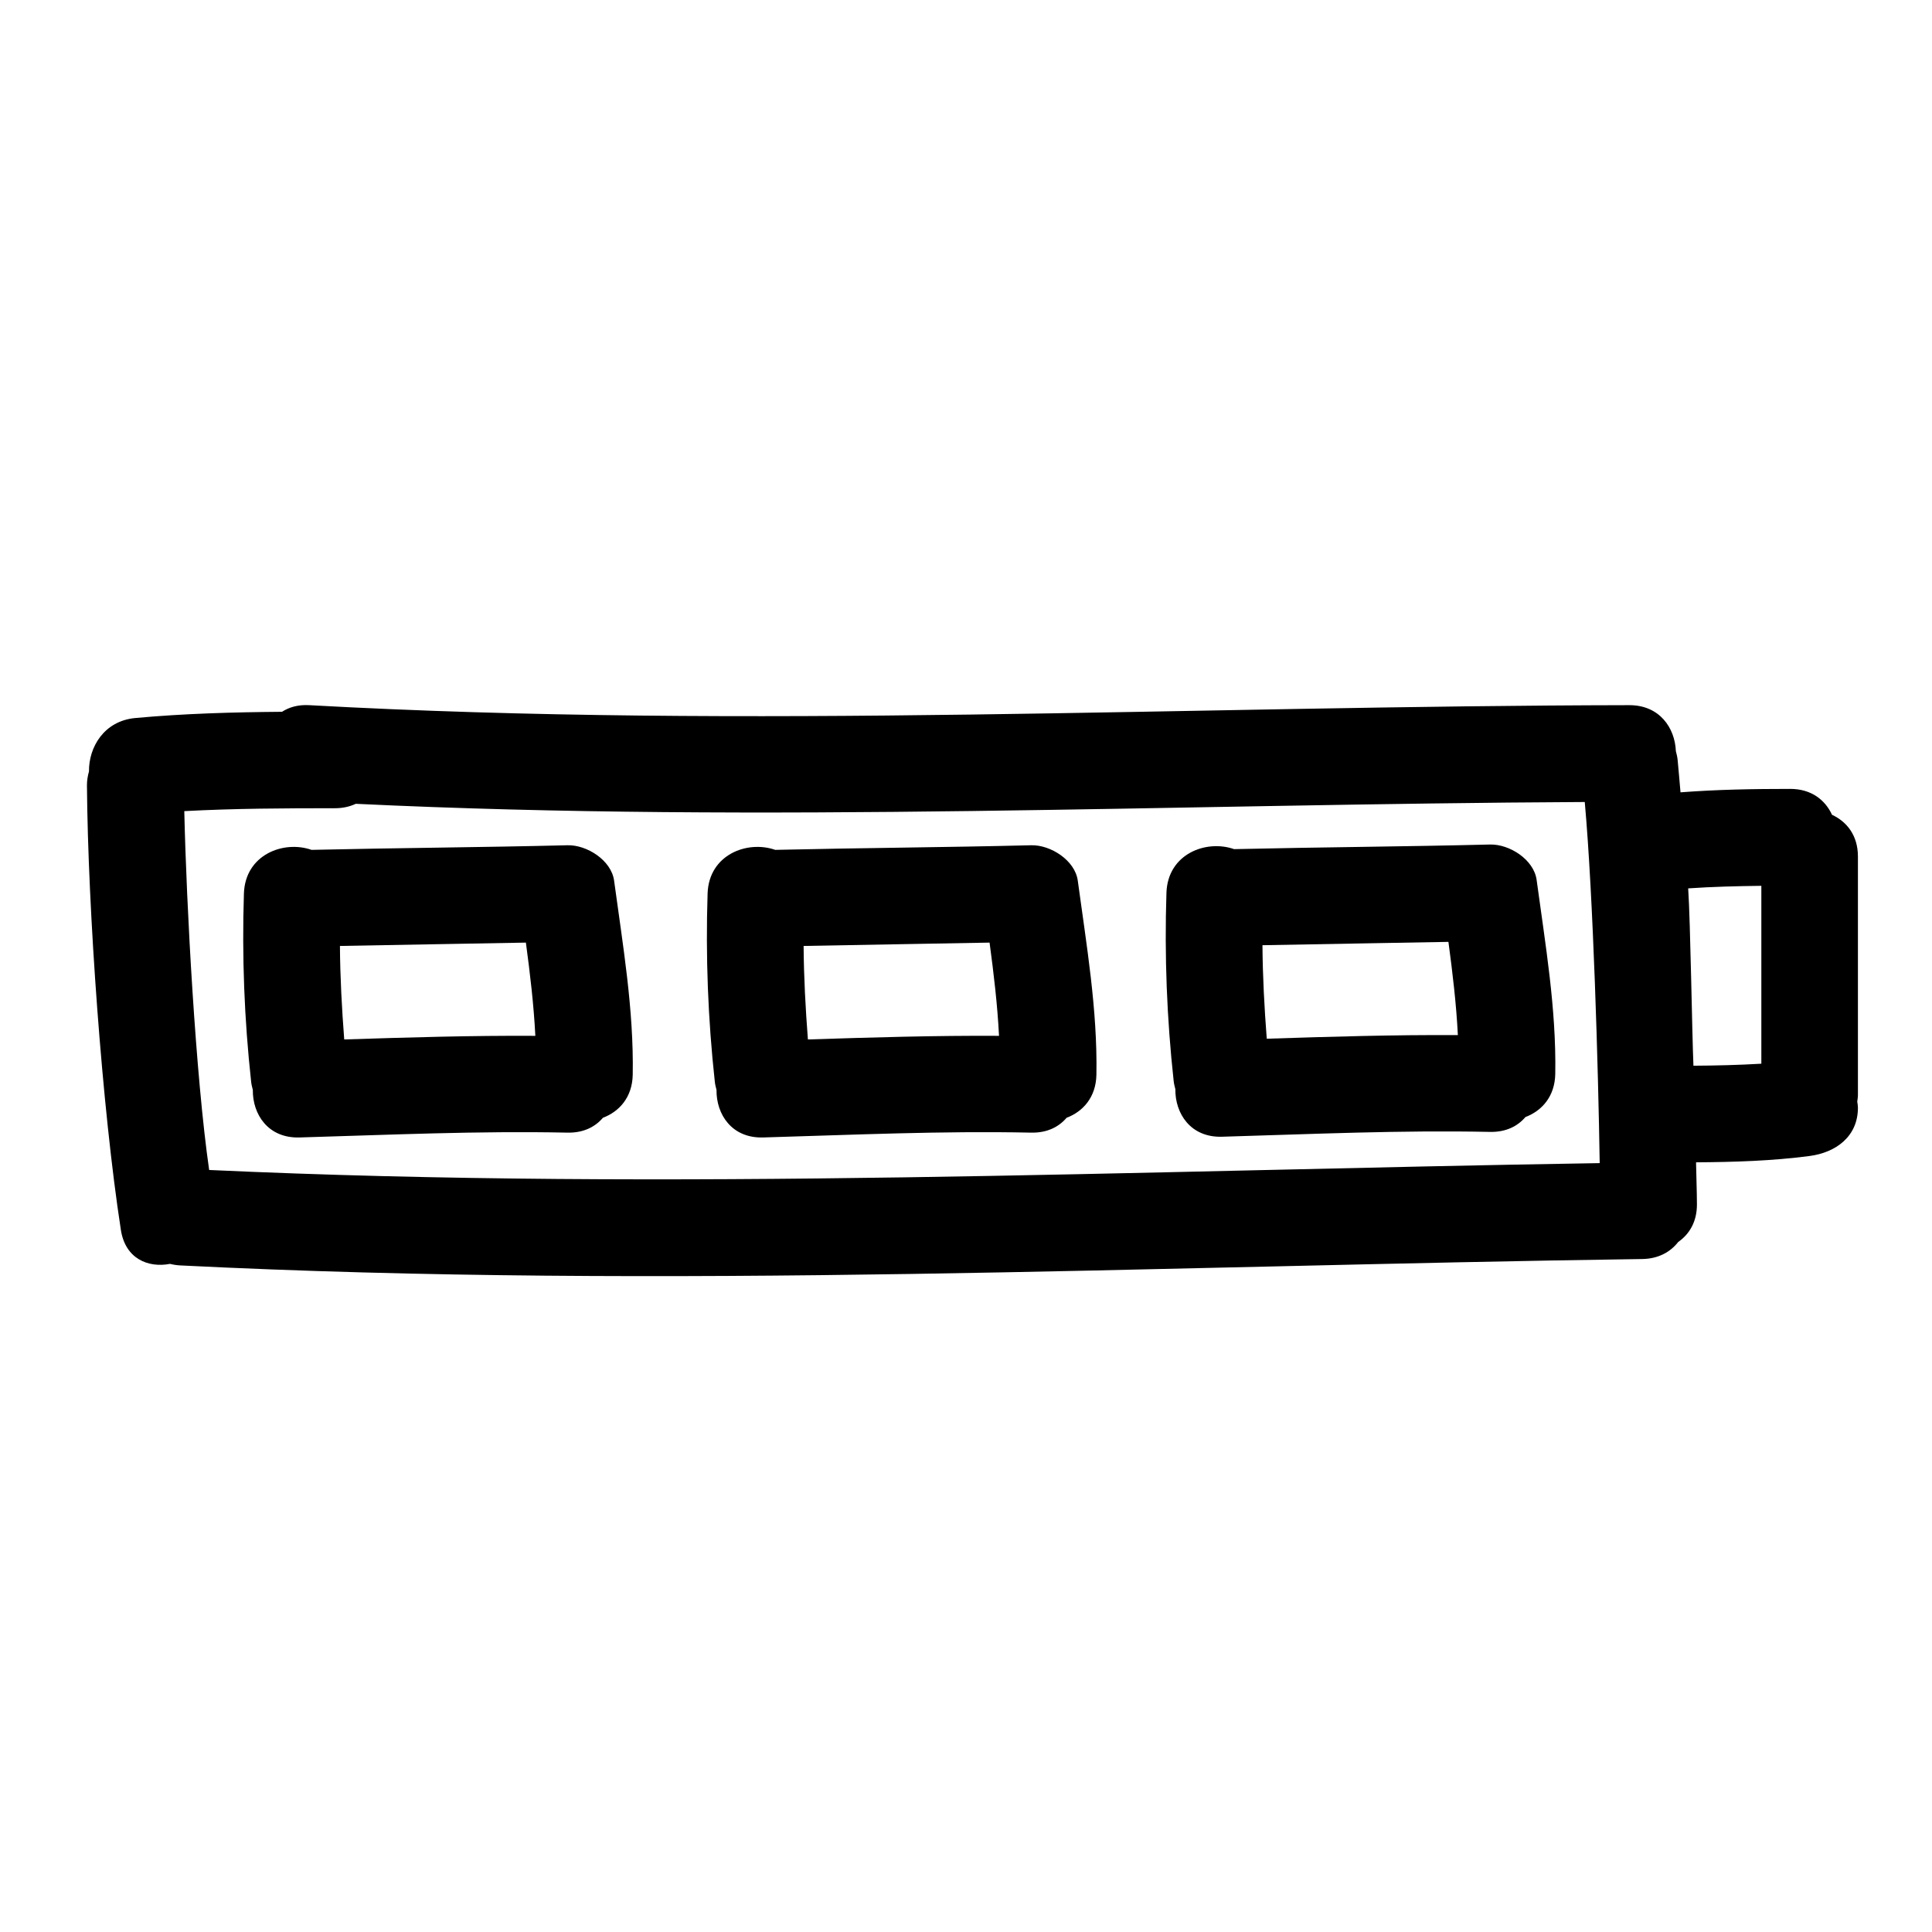 <?xml version="1.0" encoding="iso-8859-1"?>
<!-- Generator: Adobe Illustrator 17.0.2, SVG Export Plug-In . SVG Version: 6.00 Build 0)  -->
<!DOCTYPE svg PUBLIC "-//W3C//DTD SVG 1.1//EN" "http://www.w3.org/Graphics/SVG/1.1/DTD/svg11.dtd">
<svg version="1.1" id="Capa_1" xmlns="http://www.w3.org/2000/svg" xmlns:xlink="http://www.w3.org/1999/xlink" x="0px" y="0px"
	 width="100px" height="100px" viewBox="0 0 100 100" style="enable-background:new 0 0 100 100;" xml:space="preserve">
<g>
	<path d="M94.826,42.174c-0.352-0.761-1.065-1.341-2.159-1.341c-1.901,0-3.793,0.032-5.684,0.178
		c-0.052-0.559-0.093-1.119-0.149-1.678c-0.016-0.16-0.052-0.307-0.091-0.451c-0.048-1.211-0.846-2.385-2.409-2.383
		c-22.78,0.037-45.566,1.263-68.333,0c-0.572-0.032-1.036,0.105-1.404,0.343c-2.535,0.021-5.068,0.09-7.596,0.323
		c-1.609,0.149-2.409,1.5-2.395,2.763c-0.063,0.226-0.108,0.466-0.105,0.737c0.05,6.383,0.782,16.696,1.756,22.998
		c0.23,1.486,1.405,1.972,2.542,1.755c0.168,0.041,0.345,0.07,0.535,0.08C34.551,66.76,59.776,65.523,85,65.167
		c0.846-0.012,1.464-0.37,1.866-0.884c0.569-0.396,0.971-1.04,0.967-1.949c-0.003-0.725-0.034-1.448-0.046-2.172
		c1.965-0.014,3.927-0.071,5.879-0.328c1.351-0.178,2.5-1.003,2.5-2.5c0-0.103-0.019-0.209-0.035-0.314
		c0.015-0.116,0.035-0.227,0.035-0.352V44.333C96.167,43.239,95.587,42.526,94.826,42.174z M10.826,60.558
		c-0.698-4.838-1.177-13.685-1.287-18.574c2.595-0.14,5.194-0.15,7.794-0.15c0.415,0,0.774-0.085,1.082-0.229
		c21.196,1.017,42.406,0.012,63.612-0.093c0.44,4.889,0.697,13.784,0.773,18.691C58.808,60.587,34.814,61.664,10.826,60.558z
		 M91.167,55.057c-1.17,0.069-2.342,0.098-3.515,0.104c-0.073-1.727-0.156-7.454-0.272-9.179c1.26-0.086,2.523-0.117,3.787-0.132
		V55.057z"/>
	<path d="M29.375,43.75c-4.416,0.11-8.833,0.137-13.249,0.239c-1.449-0.509-3.436,0.247-3.501,2.261
		C12.519,49.512,12.645,52.756,13,56c0.016,0.146,0.052,0.279,0.086,0.411c-0.016,1.262,0.786,2.511,2.414,2.464
		c4.625-0.134,9.247-0.347,13.875-0.25c0.821,0.017,1.43-0.295,1.832-0.769c0.846-0.32,1.522-1.06,1.543-2.231
		c0.059-3.377-0.513-6.703-0.964-10.04C31.642,44.522,30.371,43.725,29.375,43.75z M17.817,53.802
		c-0.124-1.612-0.211-3.224-0.222-4.84c3.208-0.063,6.417-0.111,9.625-0.173c0.216,1.606,0.407,3.21,0.489,4.826
		C24.41,53.595,21.114,53.696,17.817,53.802z"/>
	<path d="M53.375,43.75c-4.416,0.11-8.833,0.137-13.249,0.239c-1.449-0.509-3.436,0.247-3.501,2.261
		C36.519,49.512,36.645,52.756,37,56c0.016,0.146,0.052,0.279,0.086,0.411c-0.016,1.262,0.786,2.511,2.414,2.464
		c4.625-0.134,9.247-0.347,13.875-0.25c0.821,0.017,1.43-0.295,1.832-0.769c0.846-0.32,1.522-1.06,1.543-2.231
		c0.059-3.377-0.513-6.703-0.964-10.04C55.642,44.522,54.371,43.725,53.375,43.75z M41.817,53.802
		c-0.124-1.612-0.211-3.224-0.222-4.84c3.208-0.063,6.417-0.111,9.625-0.173c0.216,1.606,0.407,3.21,0.489,4.826
		C48.41,53.595,45.114,53.696,41.817,53.802z"/>
	<path d="M77.125,43.712c-4.416,0.11-8.833,0.137-13.249,0.239c-1.449-0.509-3.436,0.247-3.501,2.261
		c-0.106,3.262,0.02,6.506,0.375,9.75c0.016,0.146,0.052,0.279,0.086,0.411c-0.016,1.262,0.786,2.511,2.414,2.464
		c4.625-0.134,9.247-0.347,13.875-0.25c0.821,0.017,1.43-0.295,1.832-0.769c0.846-0.32,1.522-1.06,1.543-2.231
		c0.059-3.377-0.513-6.703-0.964-10.04C79.392,44.483,78.121,43.687,77.125,43.712z M65.567,53.764
		c-0.124-1.612-0.211-3.224-0.222-4.84c3.208-0.063,6.417-0.111,9.625-0.173c0.216,1.606,0.407,3.21,0.489,4.826
		C72.16,53.557,68.864,53.657,65.567,53.764z"/>
</g>
</svg>
